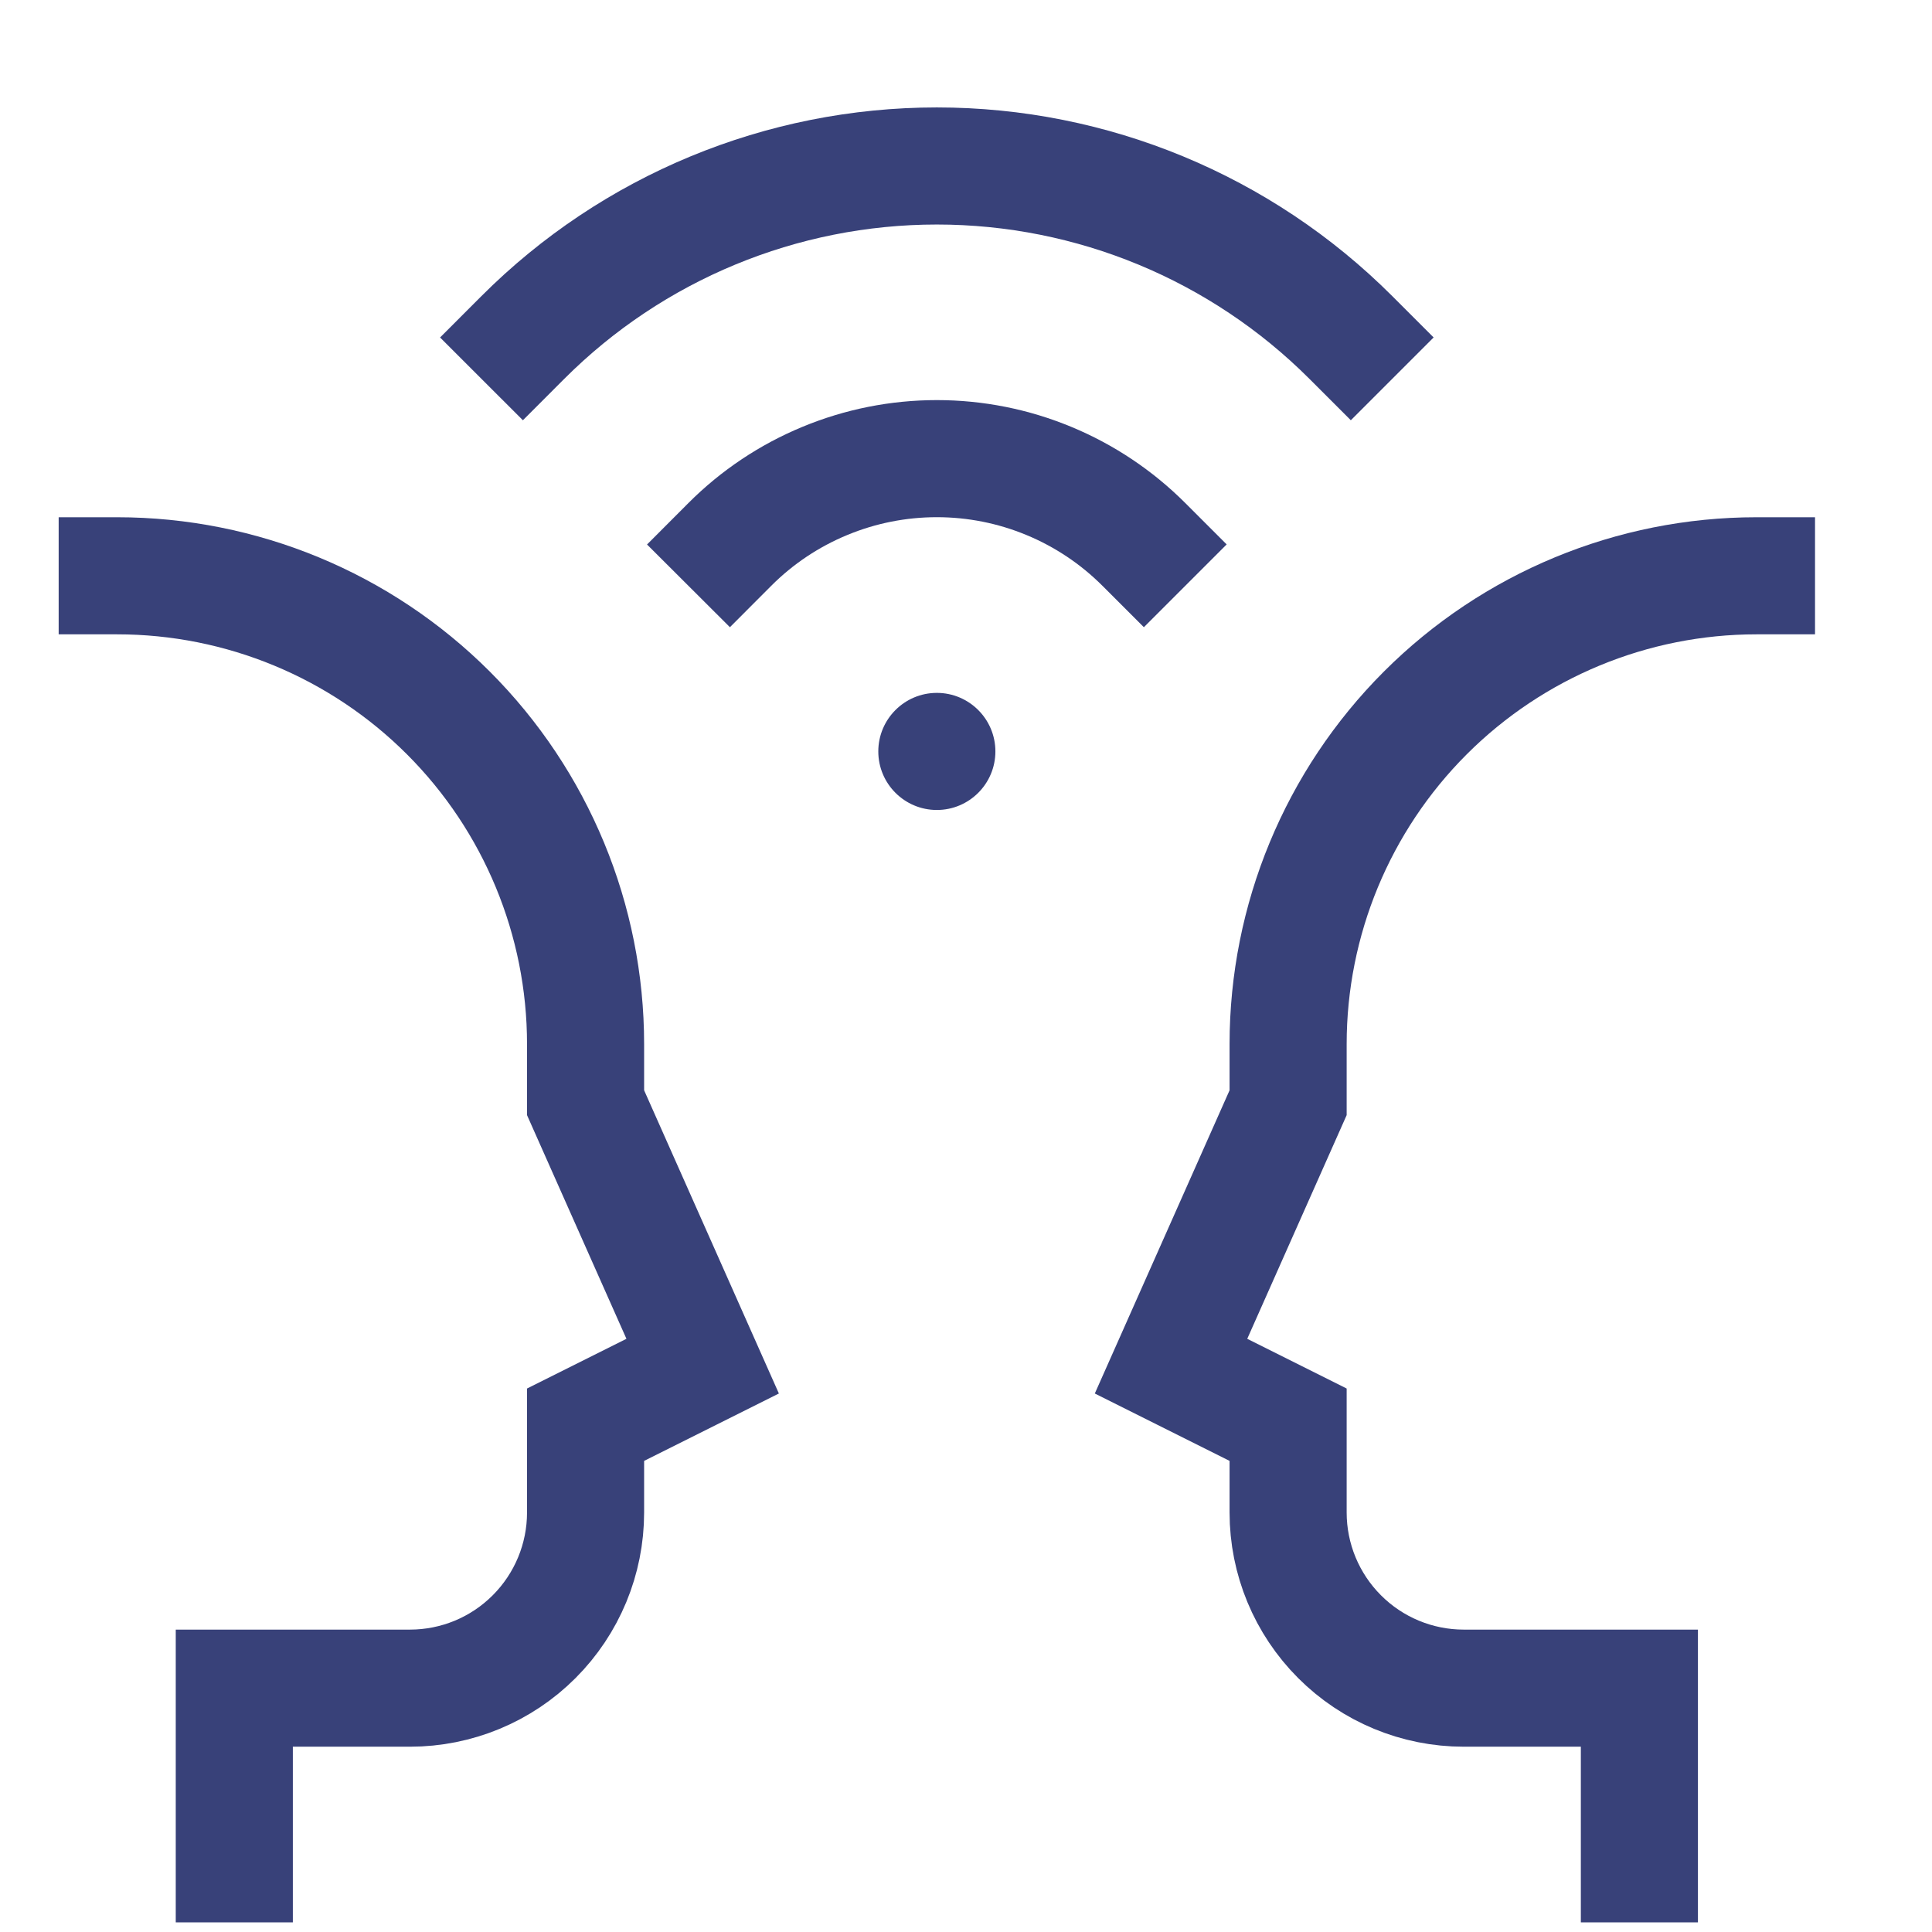 <?xml version="1.0" encoding="UTF-8"?>
<svg xmlns="http://www.w3.org/2000/svg" width="33" height="33" viewBox="0 0 33 33" fill="none">
  <g clip-path="url(#clip0_146_4358)">
    <path d="M19.538 9.299C19.073 8.834 18.522 8.466 17.916 8.215C17.309 7.963 16.659 7.834 16.002 7.834C15.345 7.834 14.695 7.963 14.088 8.215C13.481 8.466 12.93 8.834 12.466 9.299" stroke="#384179" stroke-width="2" stroke-miterlimit="10" stroke-linecap="square"></path>
    <path d="M23.073 5.764C21.197 3.888 18.654 2.835 16.002 2.835C13.35 2.835 10.806 3.888 8.931 5.764" stroke="#384179" stroke-width="2" stroke-miterlimit="10" stroke-linecap="square"></path>
    <path d="M2.002 9.835C4.124 9.835 6.159 10.678 7.659 12.178C9.159 13.678 10.002 15.713 10.002 17.835V18.835L12.002 23.335L10.002 24.335V25.835C10.002 26.63 9.686 27.393 9.123 27.956C8.561 28.519 7.798 28.835 7.002 28.835H4.002V31.835" stroke="#384179" stroke-width="2" stroke-miterlimit="10" stroke-linecap="square"></path>
    <path d="M30.002 9.835C27.88 9.835 25.845 10.678 24.345 12.178C22.845 13.678 22.002 15.713 22.002 17.835V18.835L20.002 23.335L22.002 24.335V25.835C22.002 26.63 22.318 27.393 22.881 27.956C23.443 28.519 24.206 28.835 25.002 28.835H28.002V31.835" stroke="#384179" stroke-width="2" stroke-miterlimit="10" stroke-linecap="square"></path>
    <path d="M16.002 13.835C16.554 13.835 17.002 13.387 17.002 12.835C17.002 12.283 16.554 11.835 16.002 11.835C15.45 11.835 15.002 12.283 15.002 12.835C15.002 13.387 15.45 13.835 16.002 13.835Z" fill="#384179"></path>
  </g>
  <defs>
    <clipPath id="clip0_146_4358">
      <rect width="32" height="32" fill="white" transform="translate(0.002 0.835)"></rect>
    </clipPath>
  </defs>
</svg>
